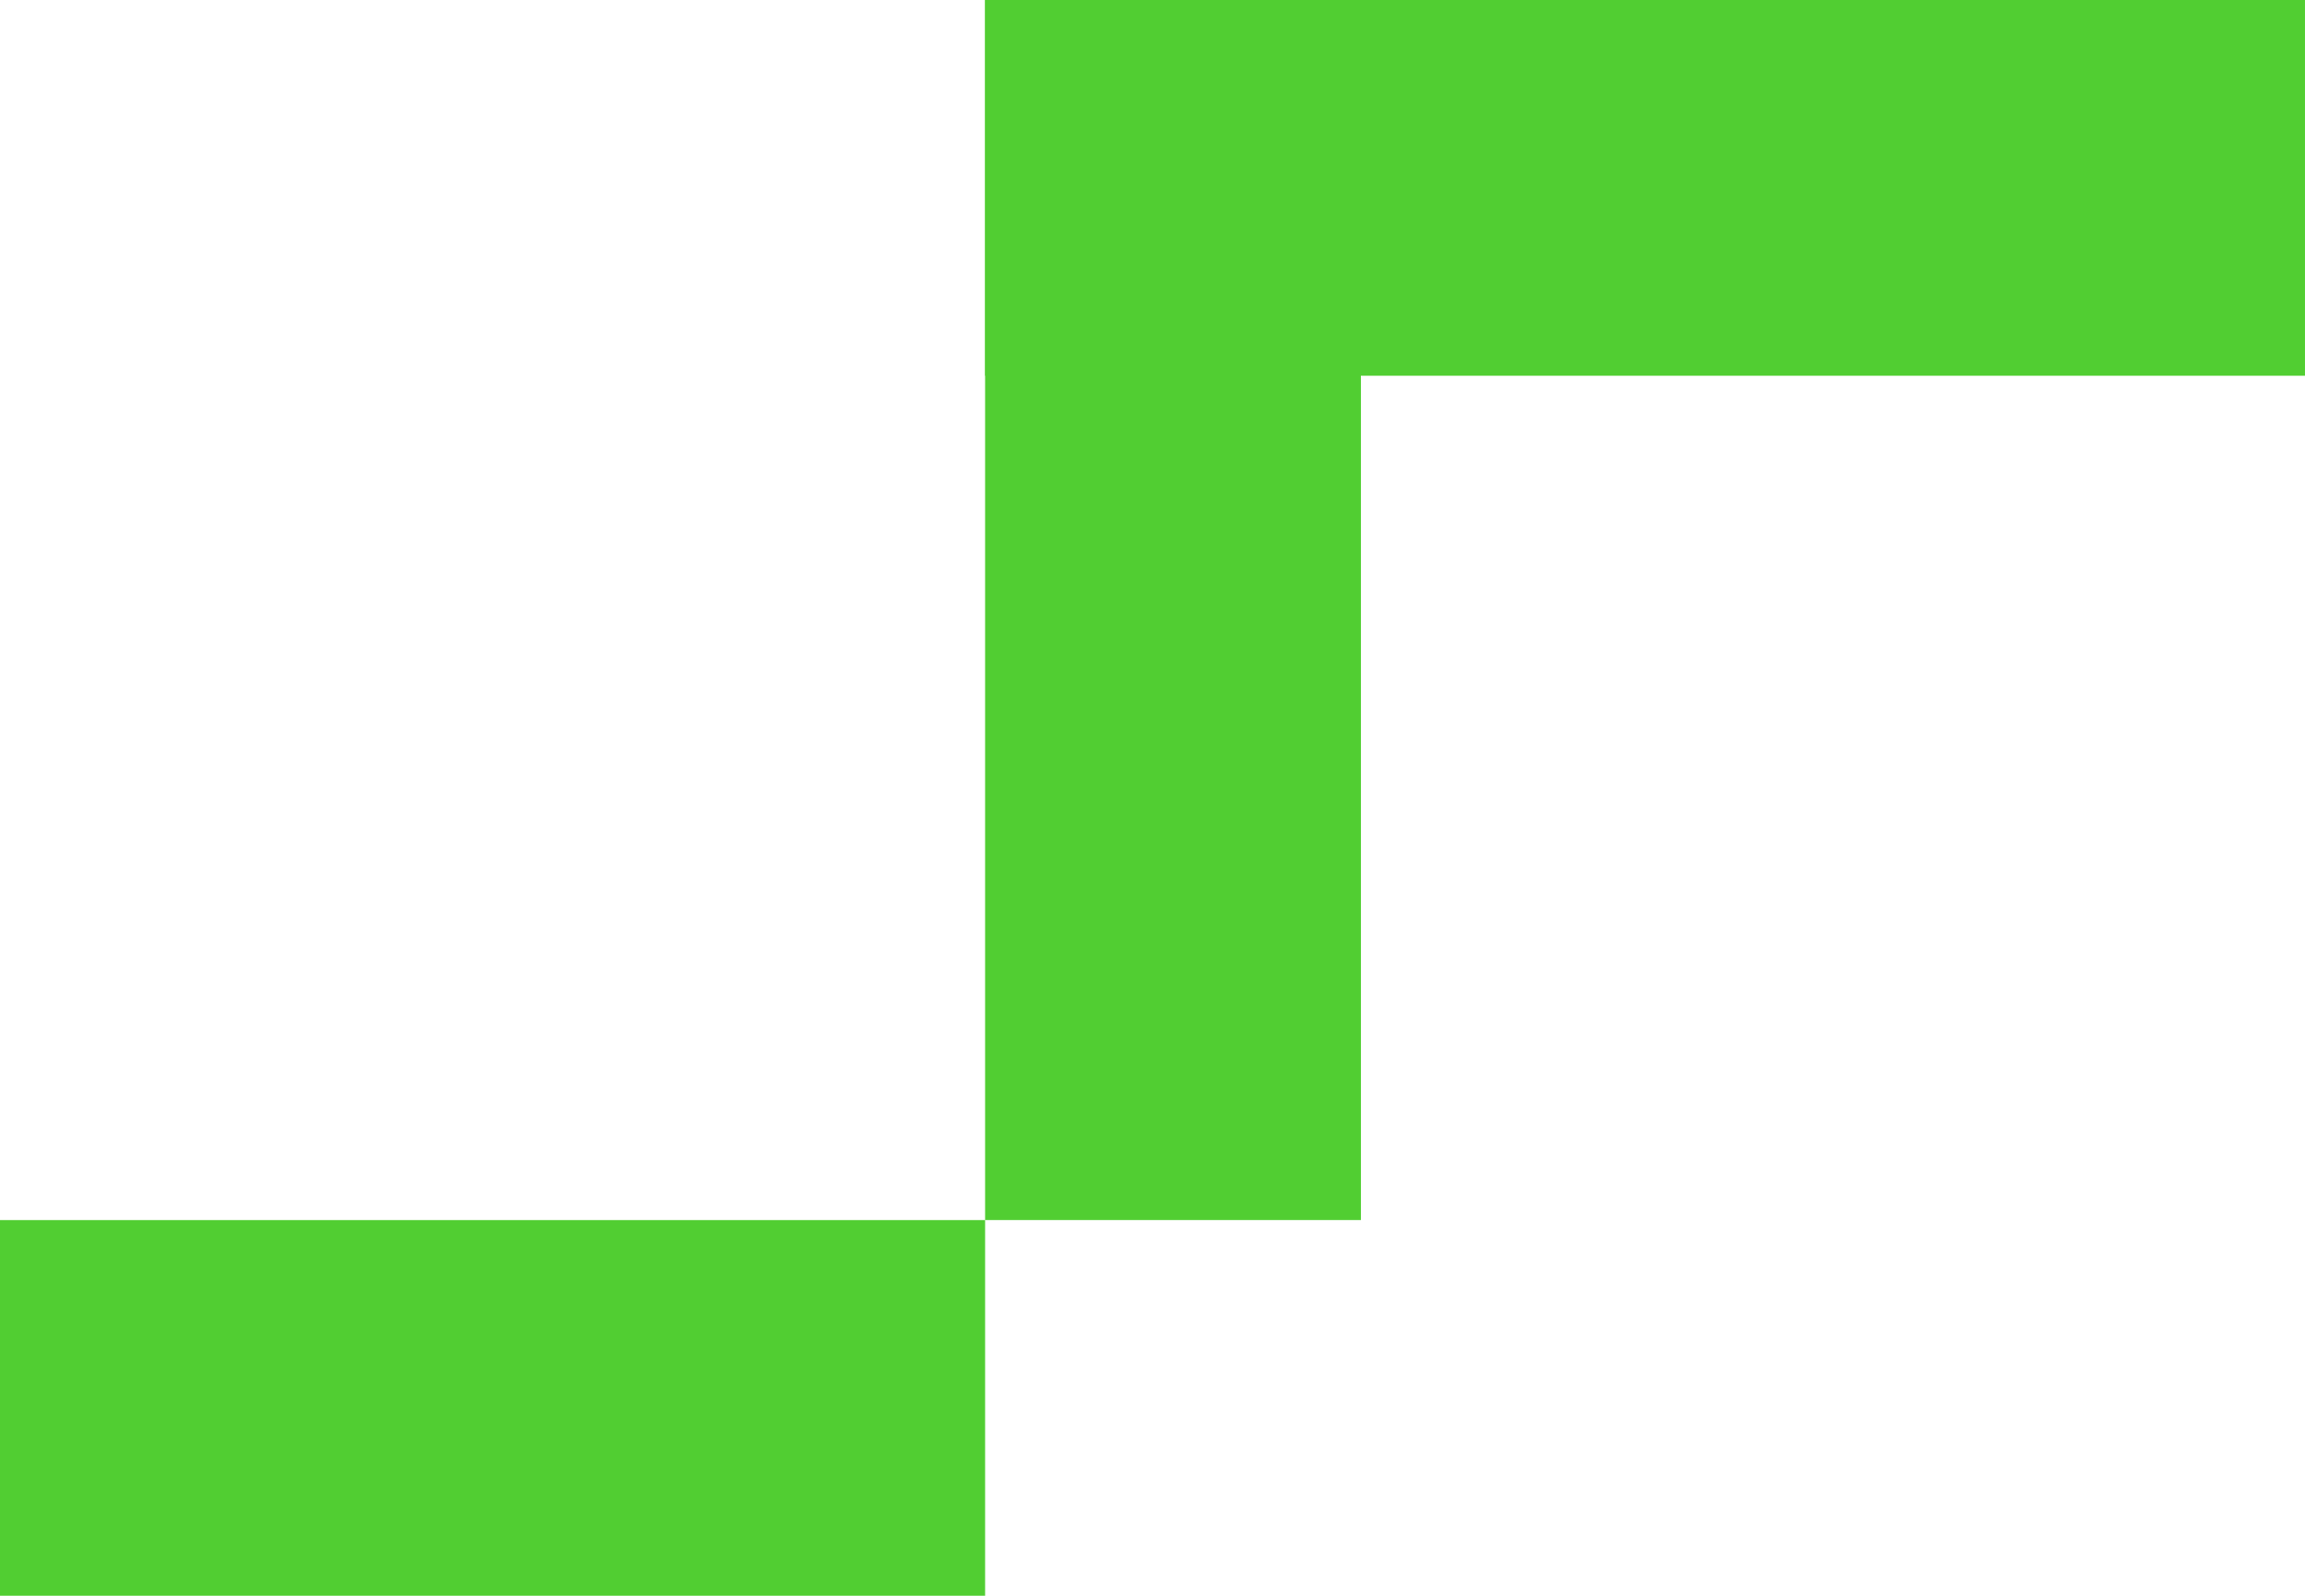 <?xml version="1.0" encoding="UTF-8"?><svg id="Layer_2" xmlns="http://www.w3.org/2000/svg" viewBox="0 0 140.947 97.578"><g id="Components"><g id="bfa33550-cefe-47d0-b1fe-980cb79f4f9f_x40_1"><rect x="34.425" y="25.813" width="74.602" height="22.977" transform="translate(109.027 -34.425) rotate(90)" style="fill:#51ce32;"/><rect x="18.631" y="55.972" width="22.976" height="60.237" transform="translate(116.209 55.972) rotate(90)" style="fill:#51ce32;"/><rect x="89.104" y="-28.866" width="22.976" height="80.709" transform="translate(112.08 -89.104) rotate(90)" style="fill:#51ce32;"/></g></g></svg>